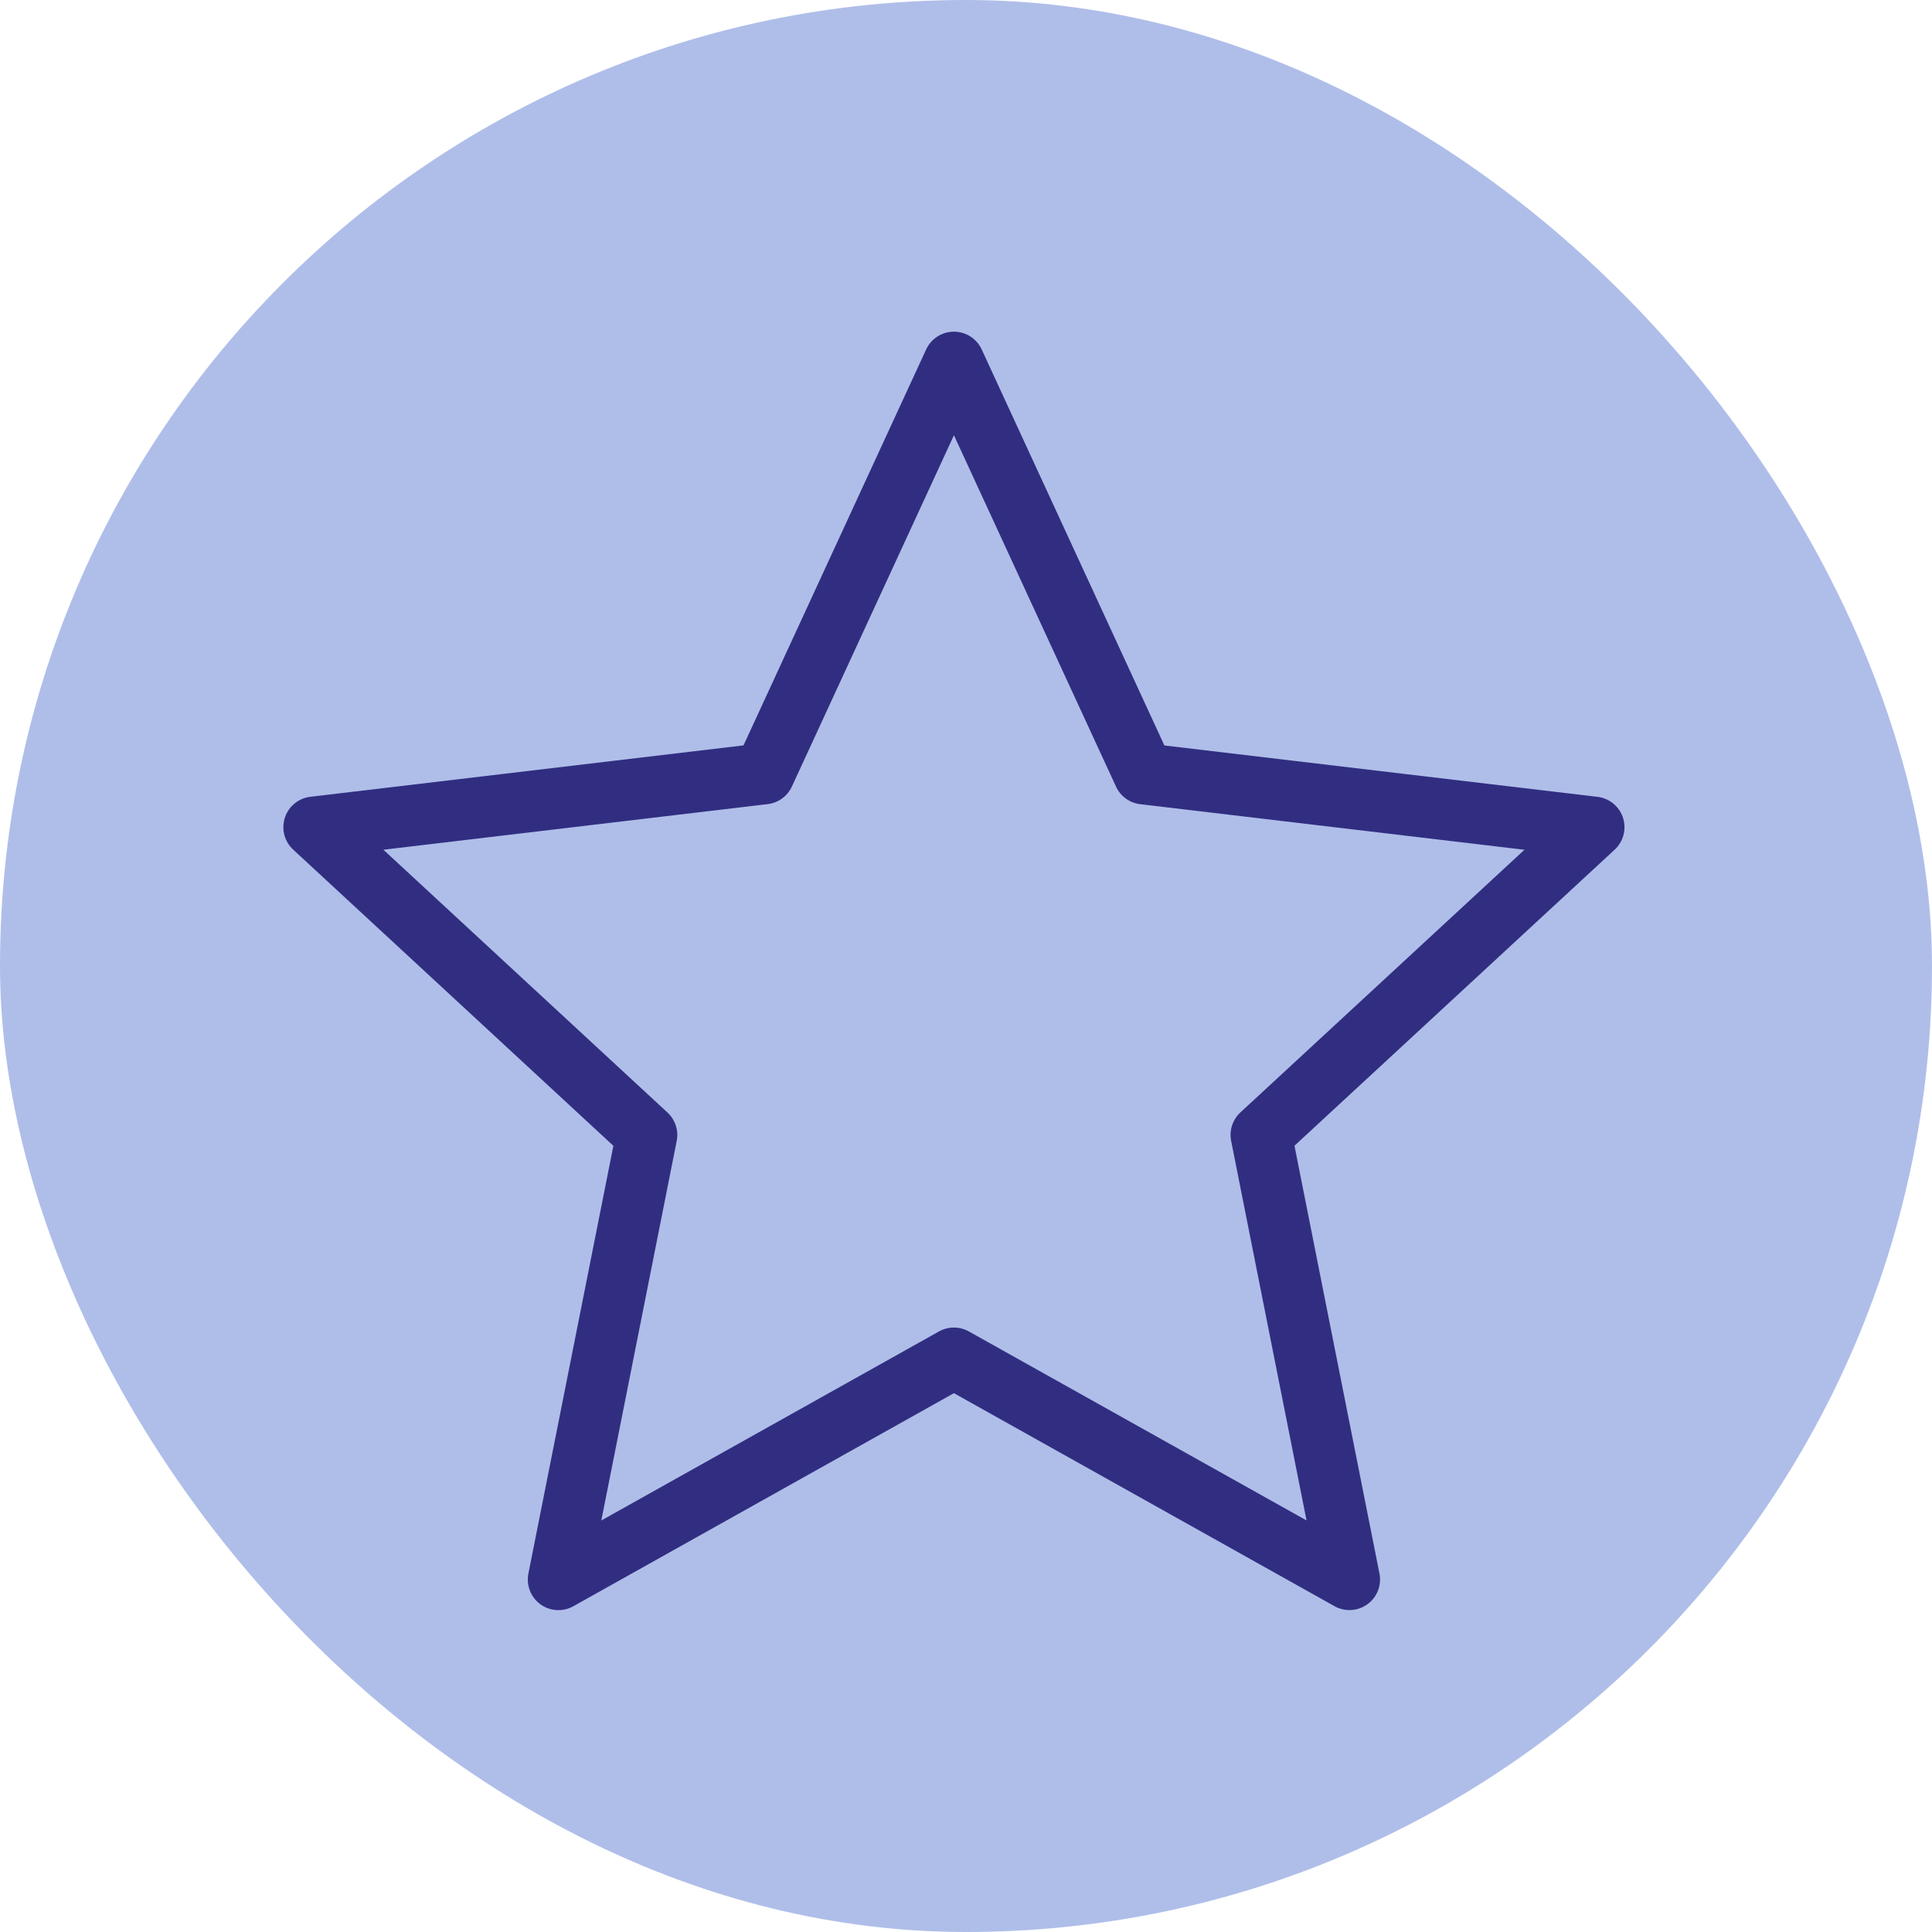 <?xml version="1.0" encoding="UTF-8"?>
<svg xmlns="http://www.w3.org/2000/svg" width="80" height="80" viewBox="0 0 80 80" fill="none">
  <rect width="80" height="80" rx="40" fill="#AFBEE9"></rect>
  <path d="M39.5 15L47.362 32.042L66 34.253L52.221 46.994L55.878 65.404L39.5 56.237L23.122 65.406L26.779 46.997L13 34.251L31.64 32.039L39.5 15Z" stroke="#312E81" stroke-width="2.533" stroke-linejoin="round"></path>
</svg>
